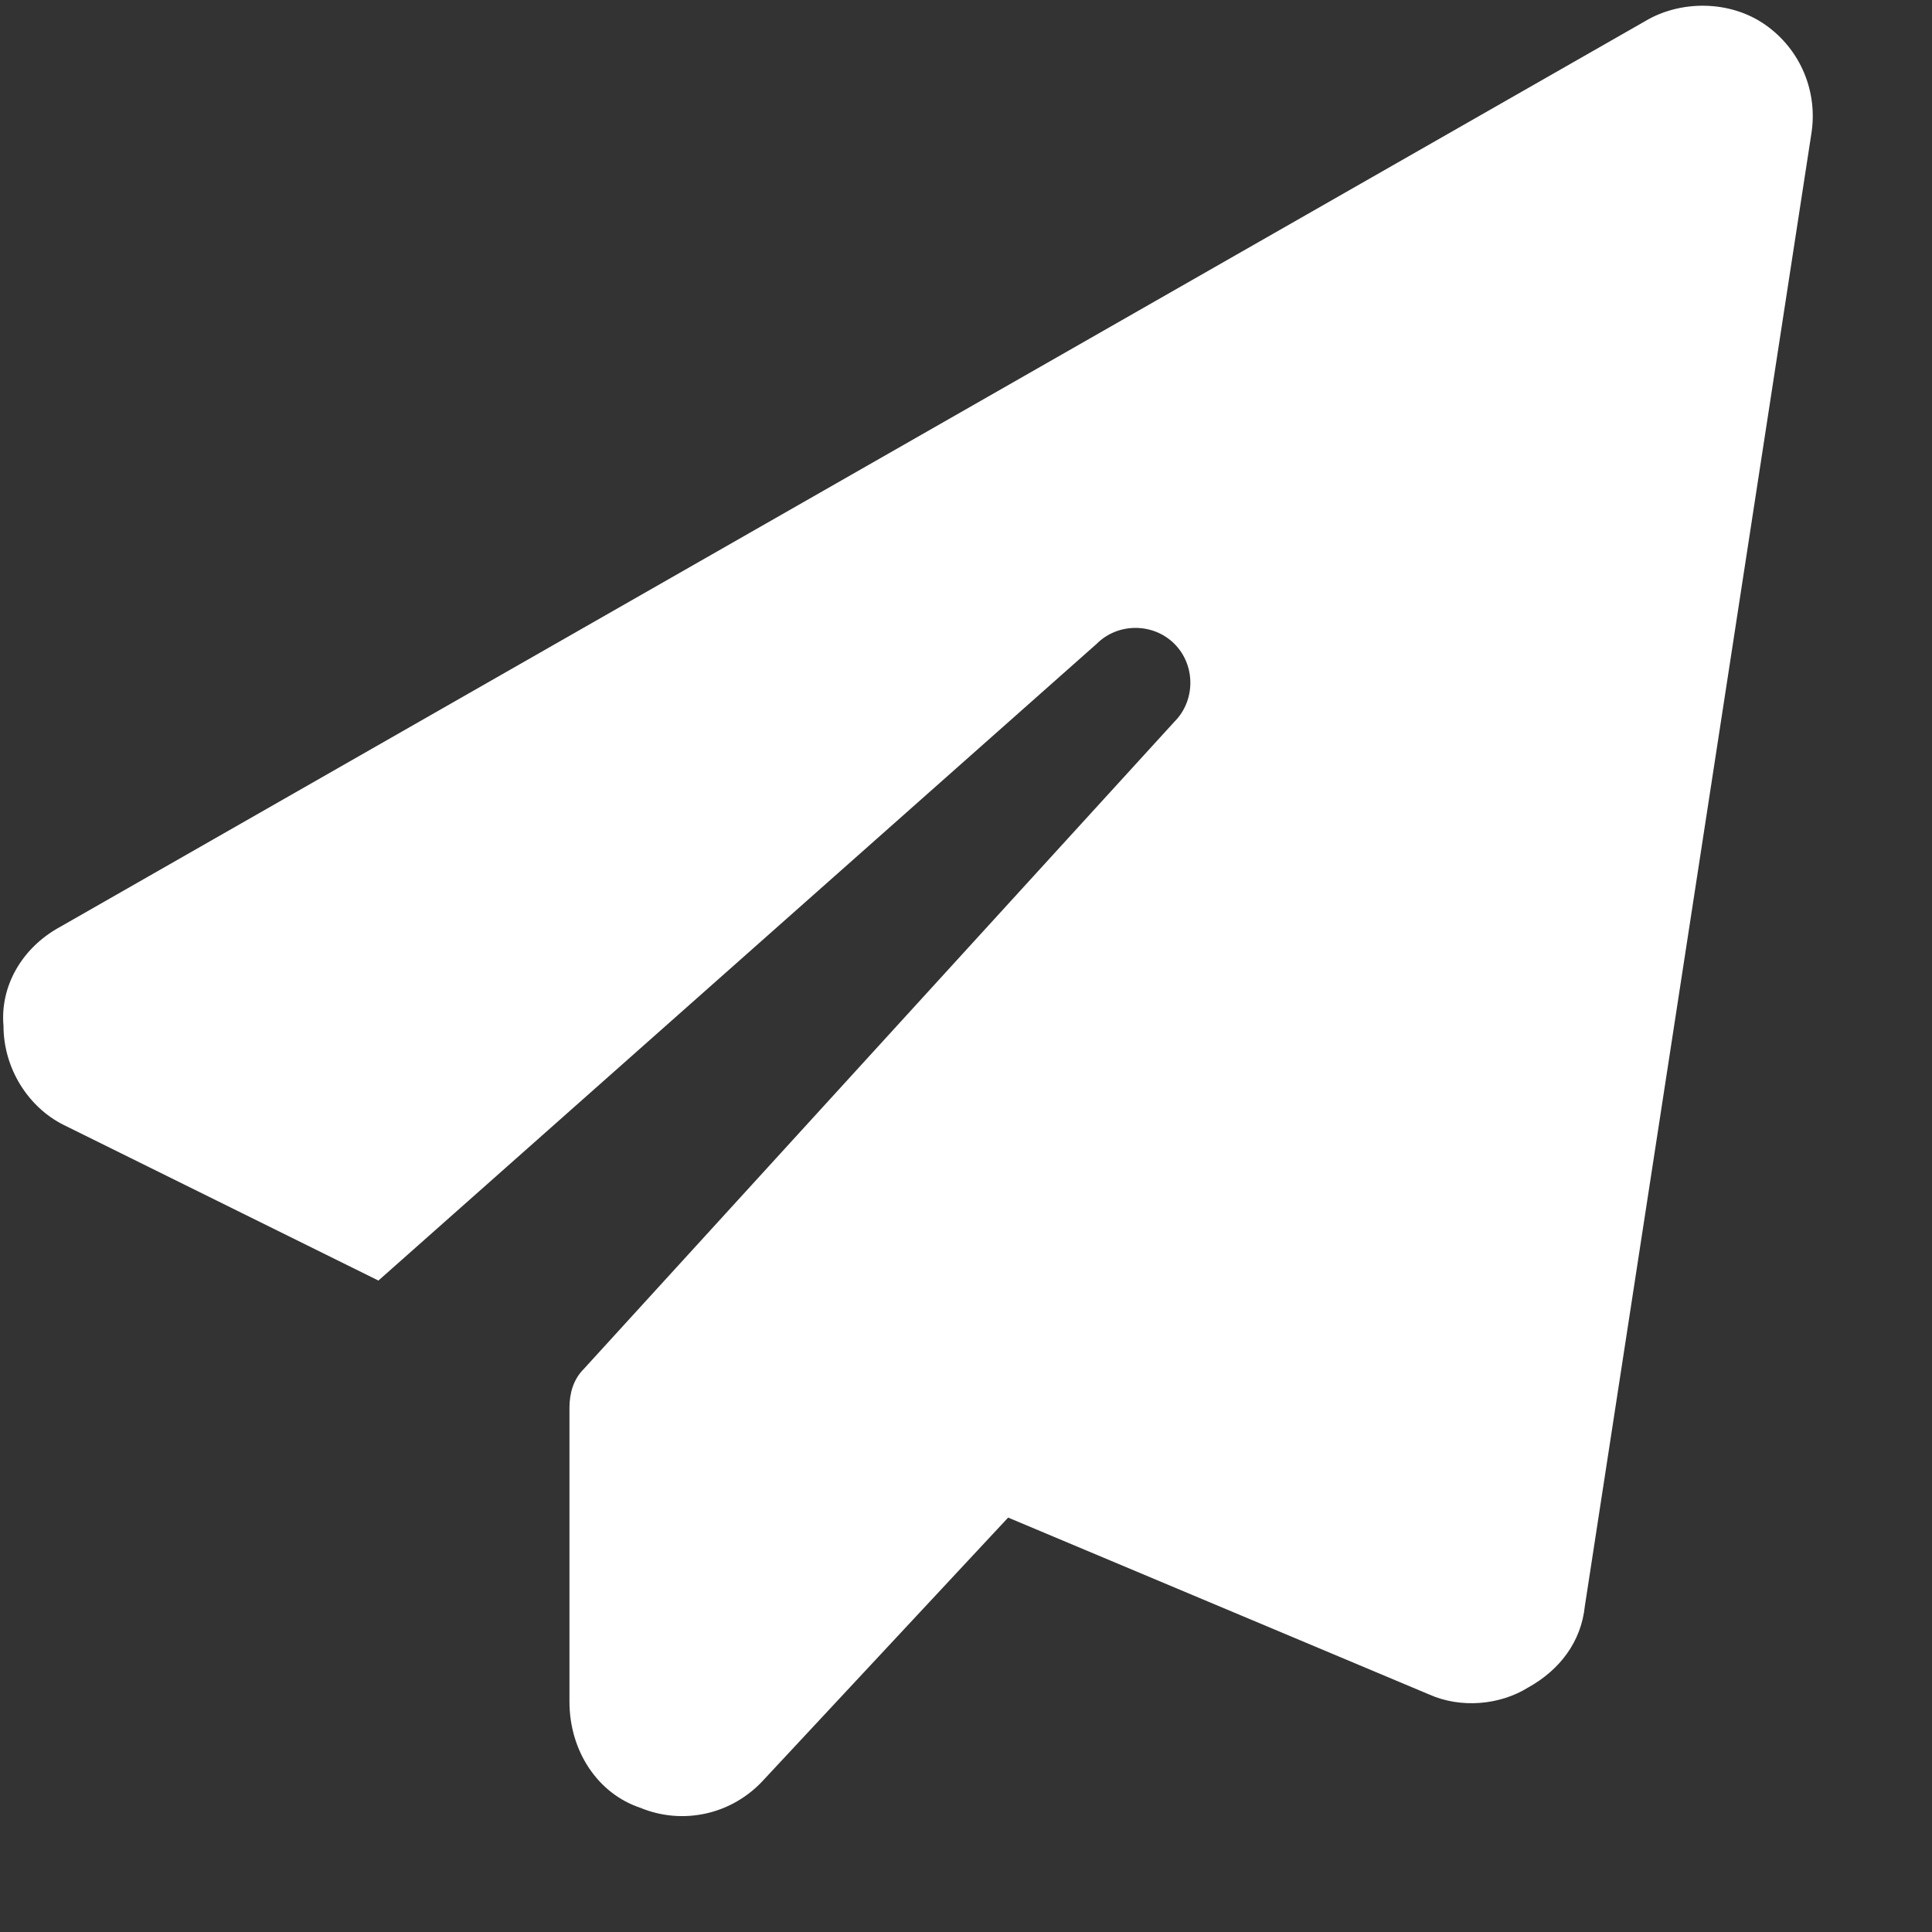 <svg width="16" height="16" viewBox="0 0 16 16" fill="none" xmlns="http://www.w3.org/2000/svg">
<rect x="0" y="0" width="16" height="16" fill="#333333" stroke="none"/>
<path d="M14.619 0.205C14.912 0.41 15.058 0.762 15 1.113L13.125 13.301C13.095 13.594 12.92 13.828 12.656 13.975C12.421 14.121 12.099 14.15 11.836 14.033L8.349 12.568L6.328 14.736C6.064 15.029 5.654 15.117 5.302 14.971C4.951 14.854 4.716 14.502 4.716 14.092V11.66C4.716 11.543 4.746 11.426 4.834 11.338L9.726 5.977C9.902 5.801 9.902 5.508 9.726 5.332C9.55 5.156 9.257 5.156 9.082 5.332L3.134 10.605L0.527 9.316C0.234 9.17 0.029 8.848 0.029 8.496C-0 8.174 0.175 7.852 0.498 7.676L13.623 0.176C13.916 0 14.326 0 14.619 0.205Z" fill="white"/>
</svg>
